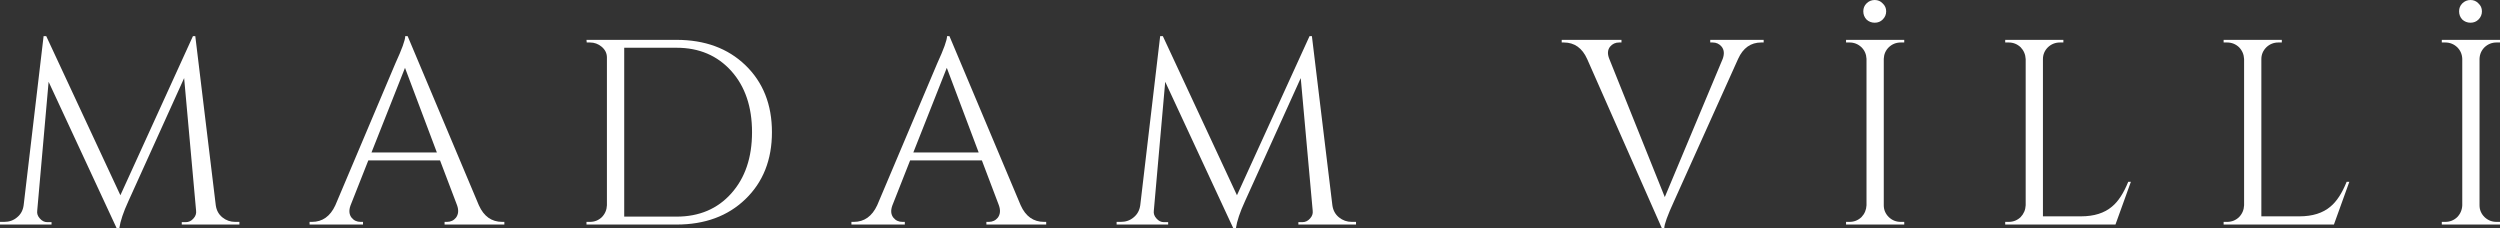 <?xml version="1.0" encoding="UTF-8"?> <svg xmlns="http://www.w3.org/2000/svg" width="964" height="88" viewBox="0 0 964 88" fill="none"><rect x="0" y="0" width="964" height="88" fill="#333333" stroke="none"/> <path d="M83.2 79.148C83.482 81.124 84.329 82.673 85.768 83.834C87.194 84.983 88.834 85.557 90.677 85.557H92.317V86.571H70.088V85.663H71.622C72.791 85.663 73.773 85.196 74.594 84.248C75.414 83.354 75.75 82.379 75.615 81.284L71.003 30.108L49.487 77.626C47.577 81.765 46.421 85.223 46.004 88H44.982L18.746 31.536L14.348 81.284C14.201 82.379 14.55 83.354 15.37 84.248C16.191 85.196 17.146 85.663 18.235 85.663H19.875V86.571H0V85.557H1.641C3.55 85.557 5.191 84.983 6.549 83.834C8.001 82.673 8.848 81.124 9.117 79.148L16.809 13.939H17.831L46.421 75.289L74.392 13.939H75.306L83.2 79.148Z" fill="white"></path> <path d="M168.457 58.8L156.166 26.156L143.243 58.8H168.457ZM184.648 79.148C186.558 83.42 189.556 85.557 193.658 85.557H194.478V86.571H171.429V85.557H172.344C173.783 85.557 174.939 85.023 175.827 83.928C176.781 82.646 176.929 81.044 176.243 79.148L169.681 61.858H142.019L135.148 79.255C134.475 81.151 134.61 82.713 135.565 83.928C136.452 85.023 137.609 85.557 139.048 85.557H139.975V86.571H119.374V85.557H120.302C124.322 85.557 127.335 83.42 129.311 79.148L152.468 24.42C154.996 18.919 156.26 15.434 156.26 13.939H157.188L184.648 79.148Z" fill="white"></path> <path d="M240.697 83.527H260.882C269.623 83.527 276.656 80.55 281.981 74.582C287.32 68.614 289.983 60.736 289.983 50.963C289.983 41.203 287.32 33.339 281.981 27.371C276.589 21.402 269.556 18.412 260.882 18.412H240.697V83.527ZM260.882 15.368C271.802 15.368 280.65 18.625 287.414 25.128C294.246 31.71 297.661 40.322 297.661 50.963C297.661 61.617 294.246 70.229 287.414 76.811C280.65 83.327 271.802 86.585 260.882 86.585H226.147V85.557H227.479C229.254 85.557 230.787 84.956 232.078 83.728C233.315 82.446 233.96 80.924 234.027 79.148V22.177C234.027 20.548 233.355 19.16 231.983 18.011C230.679 16.93 229.186 16.382 227.479 16.382H226.241L226.147 15.368H260.882Z" fill="white"></path> <path d="M377.378 58.8L365.087 26.156L352.177 58.8H377.378ZM393.569 79.148C395.479 83.42 398.491 85.557 402.592 85.557H403.413V86.571H380.35V85.557H381.278C382.703 85.557 383.873 85.023 384.761 83.928C385.716 82.646 385.85 81.044 385.164 79.148L378.615 61.858H350.94L344.082 79.255C343.396 81.151 343.531 82.713 344.486 83.928C345.373 85.023 346.53 85.557 347.968 85.557H348.896V86.571H328.308V85.557H329.223C333.243 85.557 336.256 83.42 338.246 79.148L361.403 24.42C363.931 18.919 365.181 15.434 365.181 13.939H366.109L393.569 79.148Z" fill="white"></path> <path d="M513.763 79.148C514.032 81.124 514.893 82.673 516.332 83.834C517.757 84.983 519.398 85.557 521.24 85.557H522.88V86.571H500.652V85.663H502.185C503.341 85.663 504.336 85.196 505.157 84.248C505.977 83.354 506.313 82.379 506.179 81.284L501.566 30.108L480.05 77.626C478.141 81.765 476.971 85.223 476.567 88H475.545L449.309 31.536L444.912 81.284C444.764 82.379 445.113 83.354 445.934 84.248C446.754 85.196 447.709 85.663 448.798 85.663H450.439V86.571H430.563V85.557H432.204C434.113 85.557 435.754 84.983 437.112 83.834C438.551 82.673 439.398 81.124 439.681 79.148L447.359 13.939H448.395L476.971 75.289L504.955 13.939H505.869L513.763 79.148Z" fill="white"></path> <path d="M680.069 15.368V16.382H679.141C675.107 16.382 672.135 18.479 670.225 22.684L645.535 77.532C643.007 83.02 641.743 86.518 641.743 88H640.815L612.024 22.791C610.115 18.519 607.116 16.382 603.014 16.382H602.194V15.368H625.243V16.382H624.329C622.89 16.382 621.72 16.93 620.832 18.011C619.878 19.226 619.77 20.788 620.536 22.684L641.945 75.997L664.281 22.684C664.967 20.788 664.833 19.226 663.878 18.011C662.99 16.93 661.82 16.382 660.395 16.382H659.467V15.368H680.069Z" fill="white"></path> <path d="M719.726 7.53C718.905 6.649 718.488 5.594 718.488 4.366C718.488 3.151 718.905 2.136 719.726 1.322C720.6 0.441 721.662 0 722.899 0C724.123 0 725.158 0.441 725.965 1.322C726.853 2.136 727.31 3.151 727.31 4.366C727.31 5.594 726.853 6.649 725.965 7.53C725.158 8.345 724.123 8.759 722.899 8.759C721.662 8.759 720.6 8.345 719.726 7.53ZM734.276 86.585H711.832V85.557H713.163C714.938 85.557 716.471 84.956 717.776 83.728C718.999 82.446 719.645 80.91 719.726 79.148V22.684C719.645 20.922 718.999 19.427 717.776 18.212C716.471 16.997 714.938 16.382 713.163 16.382H711.832V15.368H734.276V16.382H732.945C731.156 16.382 729.623 16.997 728.332 18.212C727.095 19.427 726.449 20.922 726.382 22.684V79.148C726.382 80.91 727.028 82.446 728.332 83.728C729.623 84.956 731.156 85.557 732.945 85.557H734.276V86.585Z" fill="white"></path> <path d="M821.671 70.096L815.727 86.571H773.206V85.557H774.538C776.313 85.557 777.846 84.956 779.15 83.728C780.374 82.446 781.019 80.924 781.1 79.148V22.791C781.019 21.029 780.374 19.493 779.15 18.212C777.846 16.997 776.313 16.382 774.538 16.382H773.206V15.368H795.637V16.382H794.319C792.544 16.382 790.997 16.997 789.693 18.212C788.402 19.493 787.757 21.029 787.757 22.791V83.42H802.414C807.457 83.42 811.465 82.165 814.396 79.655C816.79 77.693 818.861 74.502 820.649 70.096H821.671Z" fill="white"></path> <path d="M905.907 70.096L899.963 86.571H857.428V85.557H858.76C860.535 85.557 862.081 84.956 863.372 83.728C864.609 82.446 865.255 80.924 865.322 79.148V22.791C865.255 21.029 864.609 19.493 863.372 18.212C862.081 16.997 860.535 16.382 858.76 16.382H857.428V15.368H879.872V16.382H878.541C876.766 16.382 875.219 16.997 873.928 18.212C872.637 19.493 871.979 21.029 871.979 22.791V83.42H886.636C891.693 83.42 895.687 82.165 898.632 79.655C901.012 77.693 903.096 74.502 904.871 70.096H905.907Z" fill="white"></path> <path d="M949.45 7.53C948.63 6.649 948.226 5.594 948.226 4.366C948.226 3.151 948.63 2.136 949.45 1.322C950.337 0.441 951.4 0 952.623 0C953.861 0 954.883 0.441 955.703 1.322C956.59 2.136 957.034 3.151 957.034 4.366C957.034 5.594 956.59 6.649 955.703 7.53C954.883 8.345 953.861 8.759 952.623 8.759C951.4 8.759 950.337 8.345 949.45 7.53ZM964 86.585H941.556V85.557H942.887C944.663 85.557 946.209 84.956 947.5 83.728C948.737 82.446 949.383 80.91 949.45 79.148V22.684C949.383 20.922 948.737 19.427 947.5 18.212C946.209 16.997 944.663 16.382 942.887 16.382H941.556V15.368H964V16.382H962.669C960.894 16.382 959.361 16.997 958.056 18.212C956.832 19.427 956.174 20.922 956.106 22.684V79.148C956.106 80.91 956.752 82.446 958.056 83.728C959.361 84.956 960.894 85.557 962.669 85.557H964V86.585Z" fill="white"></path> </svg> 